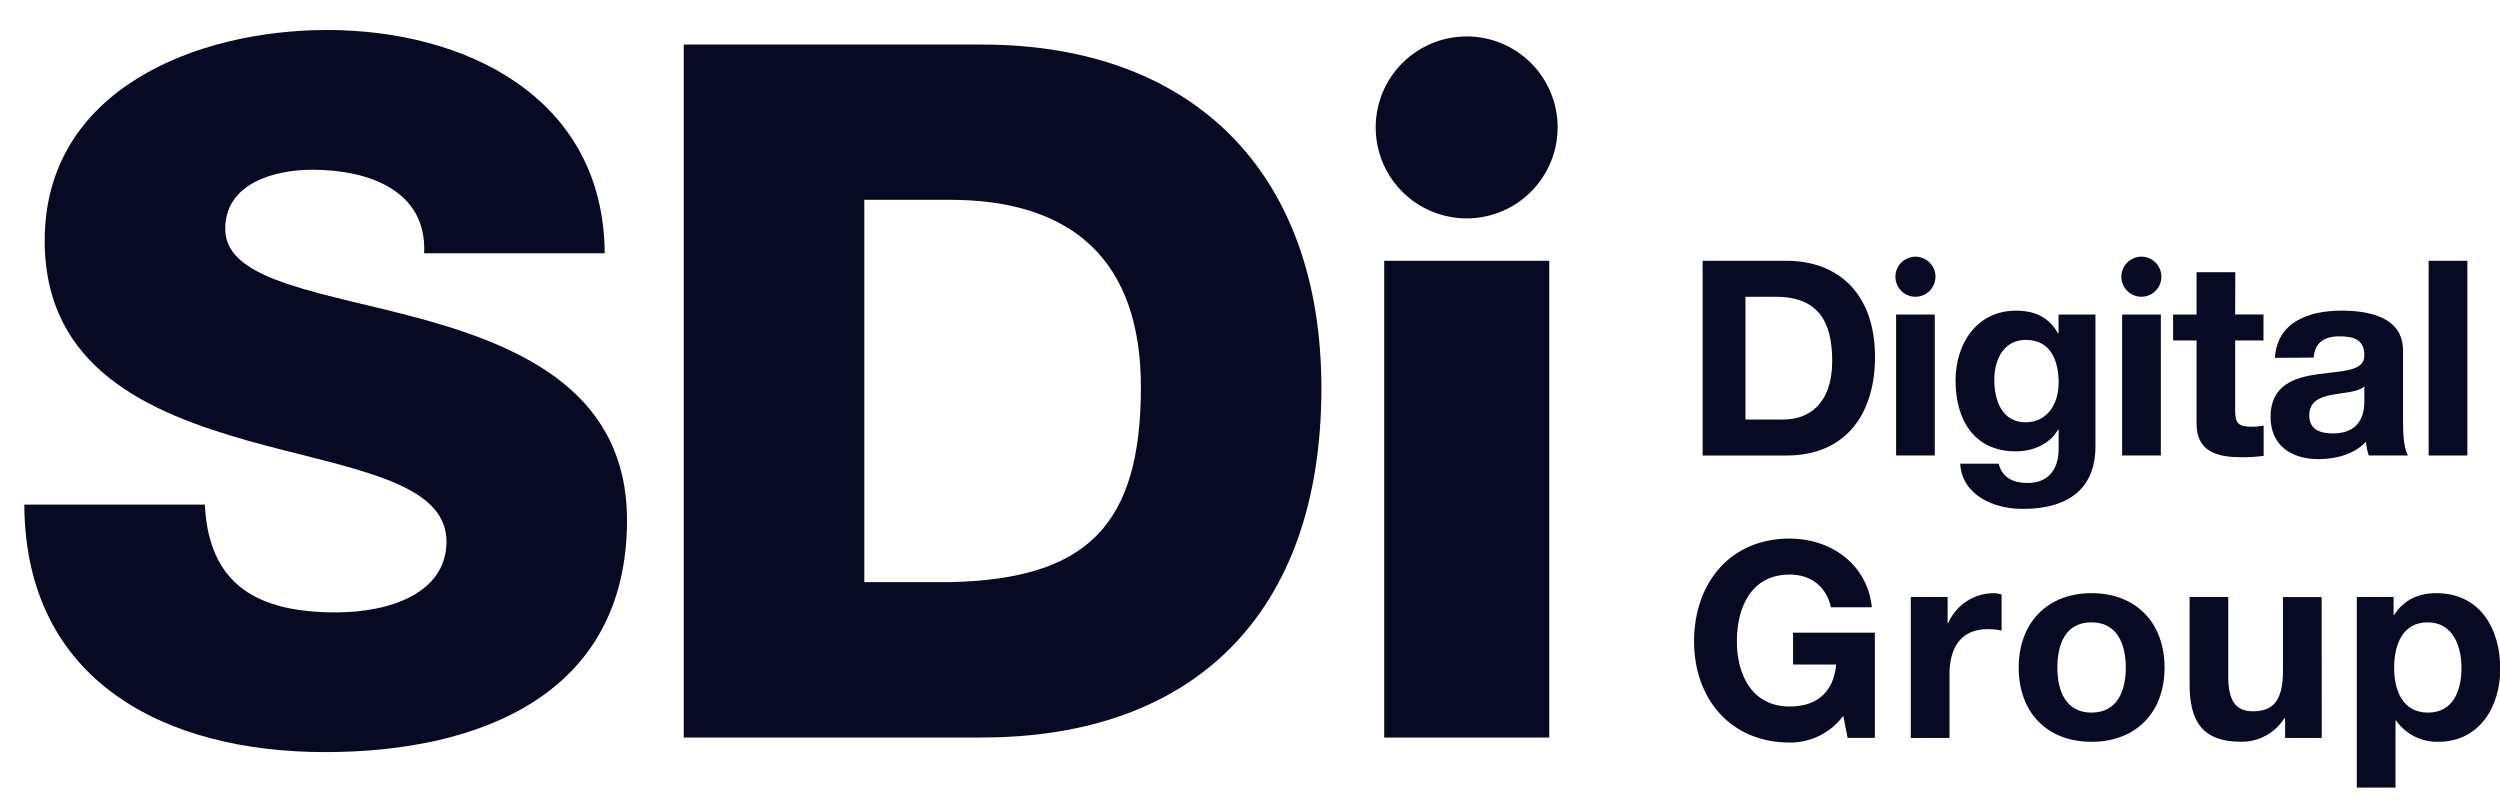 <svg width="50" height="16" viewBox="0 0 50 16" fill="none" xmlns="http://www.w3.org/2000/svg">
<g clip-path="url(#clip0_909_974)">
<path d="M4.097 10.092C4.174 11.722 5.183 12.248 6.717 12.248C7.804 12.248 8.93 11.859 8.93 10.831C8.93 9.608 6.952 9.375 4.951 8.812C2.97 8.248 0.894 7.358 0.894 4.812C0.894 1.784 3.941 0.6 6.542 0.6C9.299 0.6 12.074 1.94 12.094 5.065H8.483C8.541 3.801 7.357 3.395 6.251 3.395C5.475 3.395 4.504 3.67 4.504 4.579C4.504 5.647 6.503 5.843 8.522 6.404C10.521 6.967 12.54 7.898 12.54 10.403C12.54 13.919 9.551 15.042 6.503 15.042C3.32 15.042 0.505 13.644 0.486 10.092H4.097Z" fill="#070A22"/>
<path d="M13.675 0.891H19.634C23.885 0.891 26.428 3.473 26.428 7.763C26.428 12.304 23.846 14.75 19.634 14.75H13.675V0.891ZM17.286 11.643H18.994C21.731 11.585 22.818 10.517 22.818 7.742C22.818 5.219 21.459 3.996 18.994 3.996H17.286V11.643Z" fill="#070A22"/>
<path d="M27.684 5.216H30.985V14.751H27.684V5.216Z" fill="#070A22"/>
<path d="M31.153 2.548C31.153 2.908 31.046 3.26 30.846 3.559C30.646 3.859 30.362 4.092 30.029 4.23C29.697 4.368 29.331 4.404 28.978 4.333C28.625 4.263 28.3 4.09 28.046 3.835C27.791 3.581 27.618 3.256 27.548 2.903C27.478 2.55 27.514 2.184 27.651 1.852C27.789 1.519 28.022 1.235 28.322 1.035C28.621 0.835 28.973 0.728 29.333 0.728C29.816 0.728 30.279 0.92 30.62 1.261C30.961 1.602 31.153 2.065 31.153 2.548Z" fill="#070A22"/>
<path d="M34.053 5.216H35.733C36.742 5.216 37.5 5.849 37.5 7.141C37.5 8.27 36.922 9.11 35.733 9.11H34.053V5.216ZM34.909 8.39H35.673C36.167 8.39 36.644 8.085 36.644 7.223C36.644 6.438 36.369 5.936 35.52 5.936H34.909V8.39Z" fill="#070A22"/>
<path d="M37.922 6.29H38.696V9.109H37.922V6.29ZM38.71 5.534C38.71 5.614 38.686 5.691 38.642 5.757C38.598 5.823 38.535 5.875 38.462 5.905C38.389 5.935 38.308 5.943 38.23 5.928C38.153 5.912 38.081 5.874 38.025 5.818C37.969 5.762 37.931 5.69 37.915 5.613C37.9 5.535 37.908 5.454 37.938 5.381C37.968 5.308 38.02 5.245 38.086 5.201C38.152 5.157 38.229 5.133 38.309 5.133C38.415 5.133 38.517 5.176 38.592 5.251C38.667 5.326 38.71 5.428 38.71 5.534Z" fill="#070A22"/>
<path d="M41.909 8.93C41.909 9.393 41.745 10.178 40.448 10.178C39.891 10.178 39.242 9.916 39.204 9.273H39.973C40.044 9.562 40.279 9.66 40.551 9.66C40.982 9.66 41.179 9.366 41.173 8.962V8.591H41.162C40.993 8.886 40.655 9.027 40.317 9.027C39.472 9.027 39.111 8.384 39.111 7.609C39.111 6.879 39.532 6.213 40.32 6.213C40.691 6.213 40.975 6.339 41.16 6.666H41.171V6.29H41.909V8.93ZM41.173 7.666C41.173 7.208 41.015 6.798 40.514 6.798C40.078 6.798 39.886 7.183 39.886 7.6C39.886 8.004 40.039 8.446 40.514 8.446C40.953 8.444 41.172 8.068 41.172 7.664L41.173 7.666Z" fill="#070A22"/>
<path d="M42.442 6.29H43.217V9.109H42.442V6.29ZM43.228 5.534C43.228 5.614 43.205 5.691 43.161 5.757C43.117 5.823 43.054 5.875 42.981 5.905C42.908 5.935 42.827 5.943 42.749 5.928C42.671 5.912 42.6 5.874 42.544 5.818C42.488 5.762 42.45 5.69 42.434 5.613C42.419 5.535 42.427 5.454 42.457 5.381C42.487 5.308 42.539 5.245 42.605 5.201C42.671 5.157 42.748 5.133 42.828 5.133C42.934 5.133 43.036 5.176 43.111 5.251C43.186 5.326 43.228 5.428 43.228 5.534Z" fill="#070A22"/>
<path d="M44.703 6.289H45.27V6.809H44.703V8.205C44.703 8.467 44.768 8.534 45.032 8.534C45.113 8.535 45.194 8.528 45.273 8.512V9.117C45.123 9.137 44.971 9.147 44.82 9.144C44.346 9.144 43.931 9.034 43.931 8.473V6.809H43.462V6.29H43.931V5.444H44.706L44.703 6.289Z" fill="#070A22"/>
<path d="M45.498 7.157C45.542 6.431 46.191 6.213 46.824 6.213C47.385 6.213 48.061 6.339 48.061 7.015V8.482C48.061 8.738 48.089 8.995 48.16 9.109H47.375C47.345 9.02 47.327 8.928 47.32 8.835C47.075 9.091 46.715 9.183 46.371 9.183C45.836 9.183 45.411 8.916 45.411 8.338C45.411 7.7 45.891 7.547 46.371 7.482C46.851 7.417 47.287 7.427 47.287 7.111C47.287 6.778 47.058 6.727 46.785 6.727C46.491 6.727 46.3 6.846 46.273 7.152L45.498 7.157ZM47.287 7.73C47.157 7.844 46.883 7.85 46.643 7.895C46.403 7.94 46.185 8.026 46.185 8.309C46.185 8.593 46.409 8.669 46.66 8.669C47.264 8.669 47.287 8.19 47.287 8.02V7.73Z" fill="#070A22"/>
<path d="M48.573 5.216H49.347V9.11H48.573V5.216Z" fill="#070A22"/>
<path d="M36.865 14.317C36.741 14.484 36.58 14.619 36.394 14.712C36.209 14.805 36.004 14.853 35.796 14.851C34.59 14.851 33.881 13.951 33.881 12.828C33.881 11.674 34.59 10.771 35.796 10.771C36.592 10.771 37.345 11.263 37.437 12.145H36.619C36.521 11.714 36.2 11.491 35.795 11.491C35.026 11.491 34.737 12.145 34.737 12.827C34.737 13.476 35.026 14.13 35.795 14.13C36.351 14.13 36.674 13.83 36.723 13.29H35.861V12.653H37.497V14.758H36.952L36.865 14.317Z" fill="#070A22"/>
<path d="M38.216 11.94H38.952V12.463H38.963C39.04 12.287 39.165 12.137 39.325 12.03C39.484 11.924 39.671 11.866 39.863 11.863C39.921 11.864 39.977 11.873 40.032 11.89V12.611C39.94 12.592 39.847 12.583 39.754 12.583C39.187 12.583 38.99 12.992 38.99 13.488V14.759H38.216V11.94Z" fill="#070A22"/>
<path d="M41.829 11.863C42.718 11.863 43.291 12.452 43.291 13.352C43.291 14.252 42.718 14.836 41.829 14.836C40.94 14.836 40.374 14.247 40.374 13.352C40.374 12.458 40.945 11.863 41.829 11.863ZM41.829 14.252C42.358 14.252 42.516 13.799 42.516 13.352C42.516 12.905 42.358 12.447 41.829 12.447C41.3 12.447 41.147 12.899 41.147 13.352C41.147 13.805 41.308 14.252 41.829 14.252Z" fill="#070A22"/>
<path d="M46.435 14.759H45.702V14.366H45.686C45.594 14.512 45.467 14.631 45.316 14.713C45.164 14.795 44.995 14.837 44.823 14.835C43.999 14.835 43.792 14.372 43.792 13.673V11.94H44.565V13.533C44.565 13.996 44.701 14.226 45.059 14.226C45.479 14.226 45.659 13.991 45.659 13.418V11.941H46.433L46.435 14.759Z" fill="#070A22"/>
<path d="M47.136 11.94H47.872V12.3H47.883C48.069 11.999 48.374 11.863 48.723 11.863C49.606 11.863 50.005 12.578 50.005 13.379C50.005 14.132 49.59 14.836 48.766 14.836C48.601 14.84 48.438 14.803 48.29 14.729C48.143 14.655 48.016 14.545 47.921 14.41H47.91V15.752H47.136V11.94ZM49.23 13.358C49.23 12.91 49.05 12.447 48.554 12.447C48.047 12.447 47.883 12.899 47.883 13.358C47.883 13.816 48.057 14.252 48.559 14.252C49.061 14.252 49.23 13.816 49.23 13.358Z" fill="#070A22"/>
</g>
<defs>
<clipPath id="clip0_909_974">
<rect width="49.516" height="15.152" fill="white" transform="translate(0.484 0.6)"/>
</clipPath>
</defs>
</svg>
